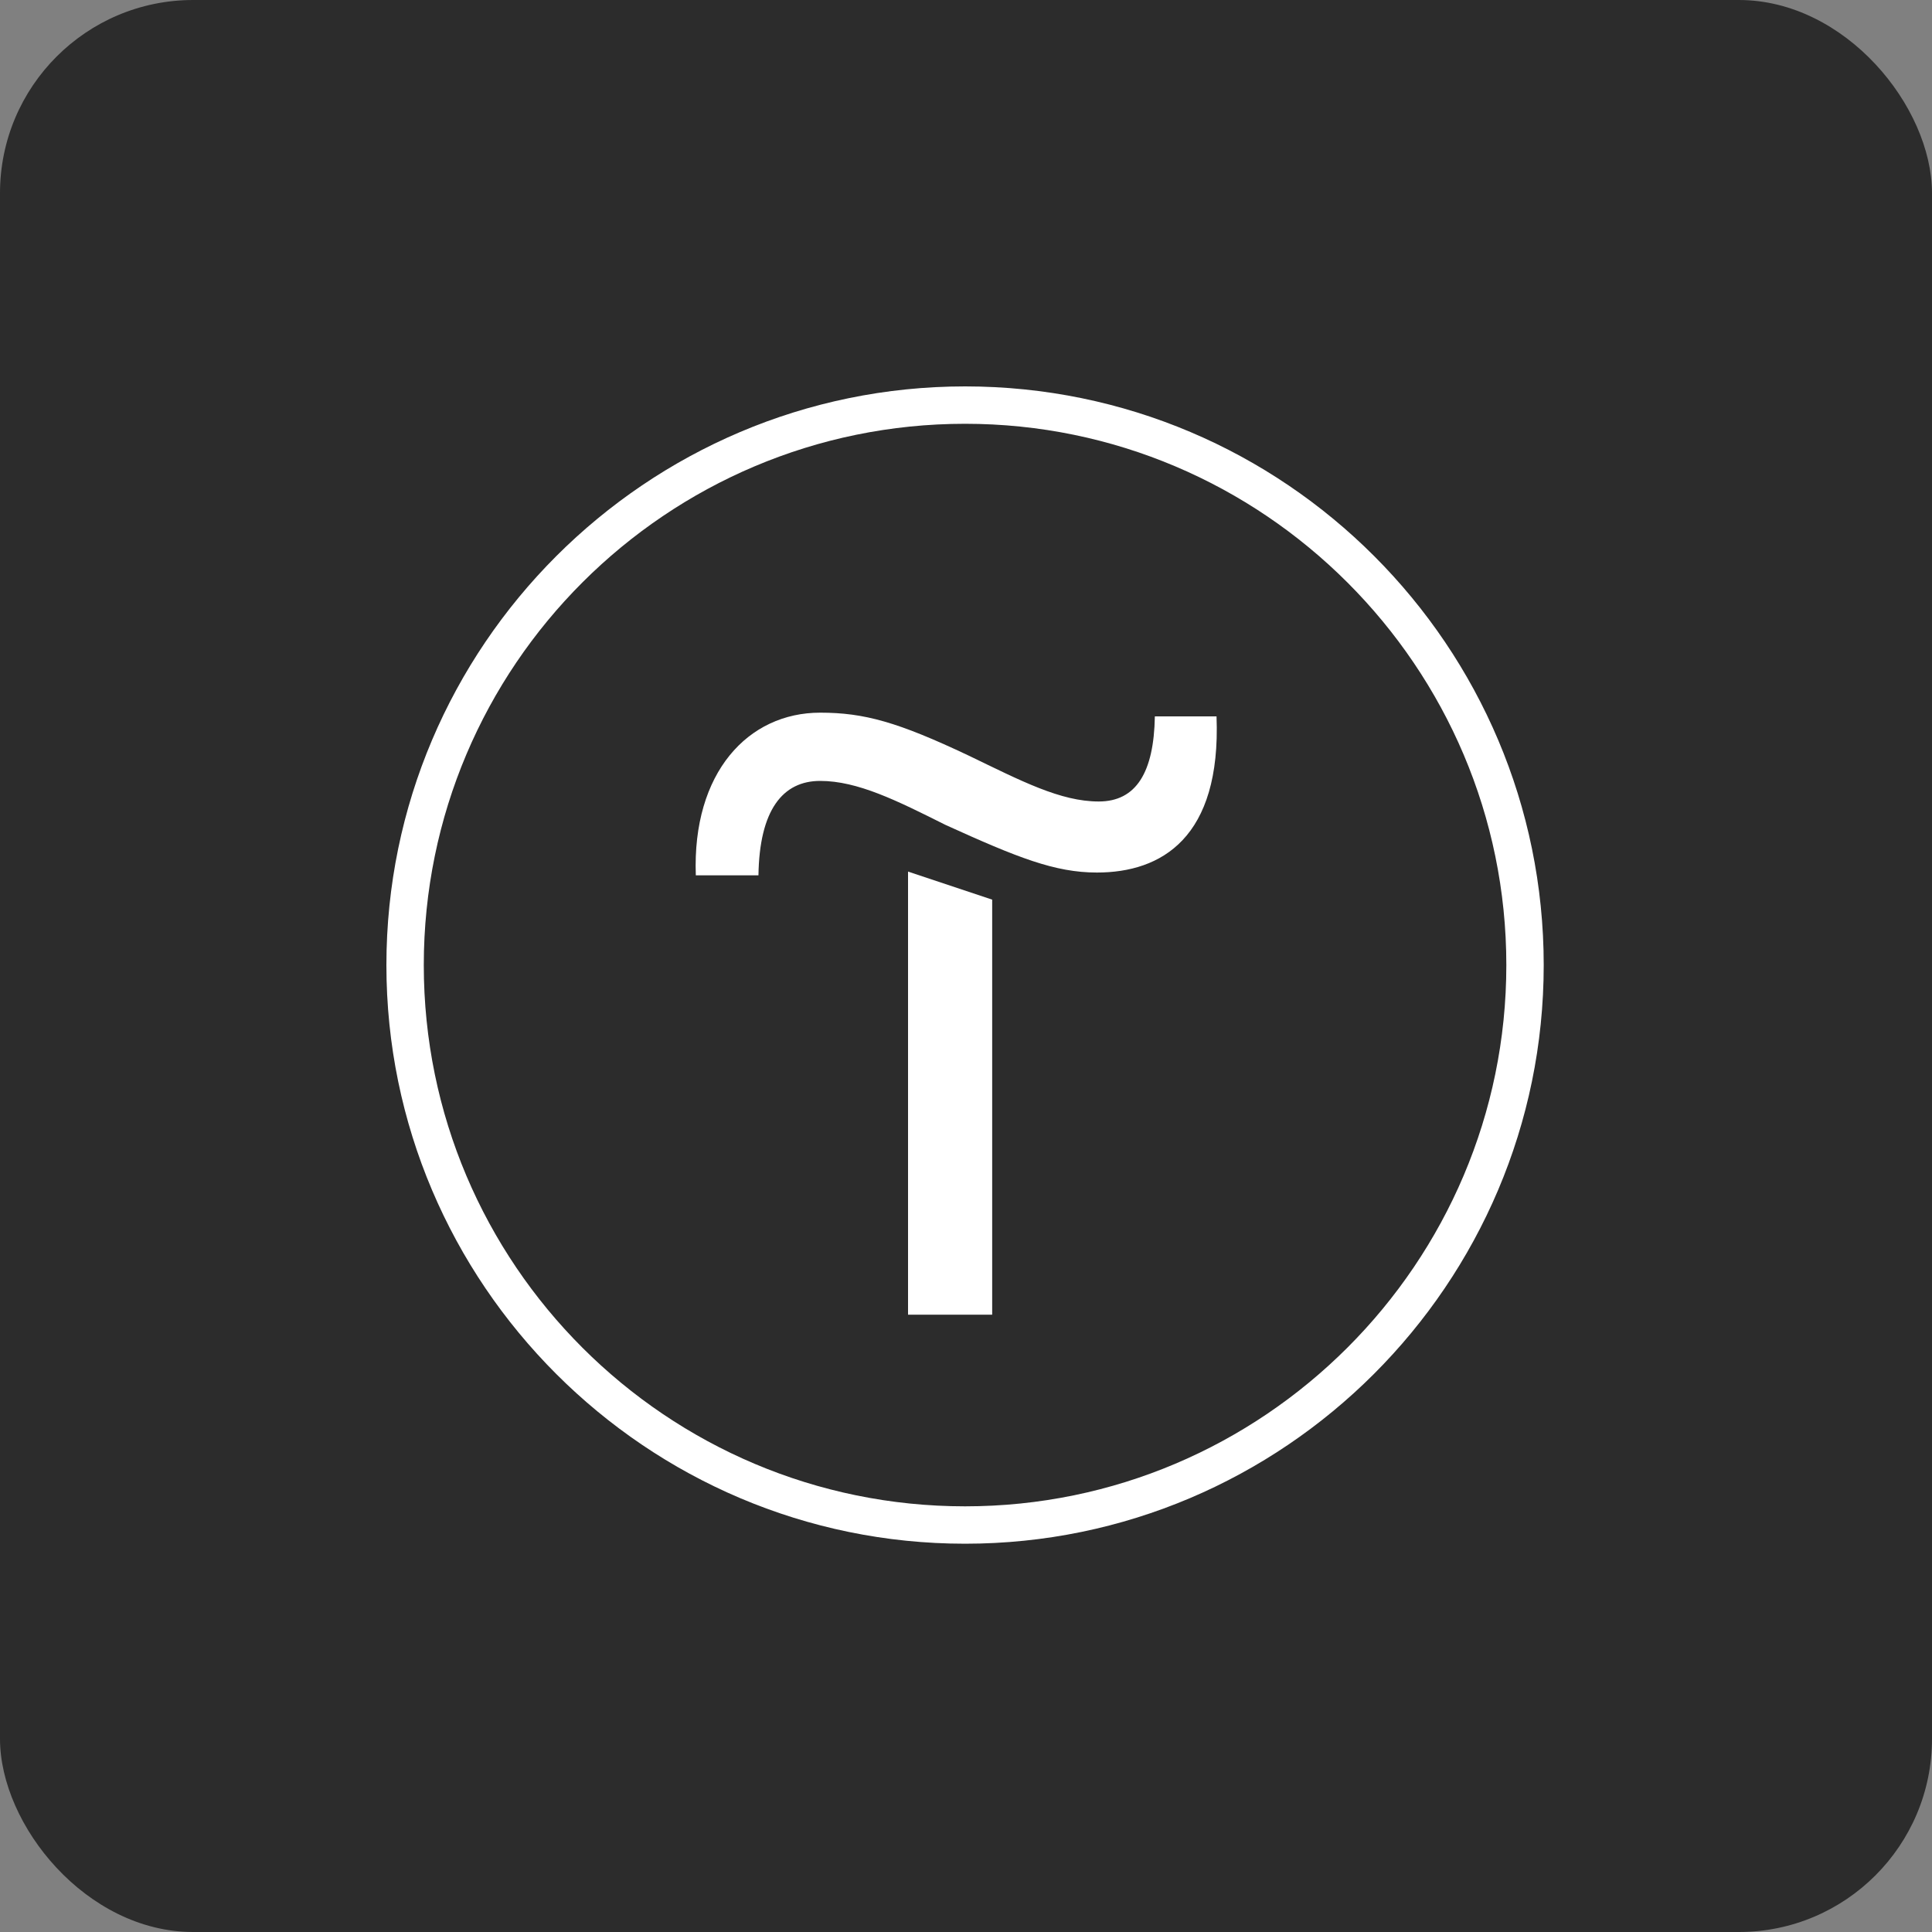 <?xml version="1.0" encoding="UTF-8"?> <svg xmlns="http://www.w3.org/2000/svg" width="40" height="40" viewBox="0 0 40 40" fill="none"><rect x="0" y="0" width="40" height="40" fill="#808080" stroke="none"/><rect width="40" height="40" rx="4" fill="#2C2C2C"></rect><g clip-path="url(#clip0_197_231)"><path fill-rule="evenodd" clip-rule="evenodd" d="M18.8 27.219H20.542V18.626L18.8 18.045V27.219Z" fill="white"></path><path fill-rule="evenodd" clip-rule="evenodd" d="M23.91 14.832C23.89 15.994 23.523 16.594 22.748 16.594C21.955 16.594 21.142 16.168 20.058 15.645C18.587 14.948 17.89 14.755 16.981 14.755C15.49 14.755 14.329 15.994 14.406 18.123H15.703C15.723 16.768 16.206 16.168 16.981 16.168C17.755 16.168 18.568 16.574 19.574 17.078C21.064 17.755 21.839 18.065 22.71 18.065C24.045 18.065 25.284 17.348 25.187 14.832H23.91Z" fill="white"></path><path fill-rule="evenodd" clip-rule="evenodd" d="M19.981 8C13.381 8 8 13.381 8 19.981C8 26.581 13.381 31.961 19.981 31.961C26.581 31.961 31.961 26.581 31.961 19.981C31.961 13.381 26.6 8 19.981 8ZM19.981 31.187C13.806 31.187 8.774 26.174 8.774 19.981C8.774 13.787 13.806 8.774 19.981 8.774C26.155 8.774 31.187 13.806 31.187 19.981C31.187 26.155 26.155 31.187 19.981 31.187Z" fill="white"></path></g><defs><clipPath id="clip0_197_231"><rect width="24" height="24" fill="white" transform="translate(8 8)"></rect></clipPath></defs></svg> 